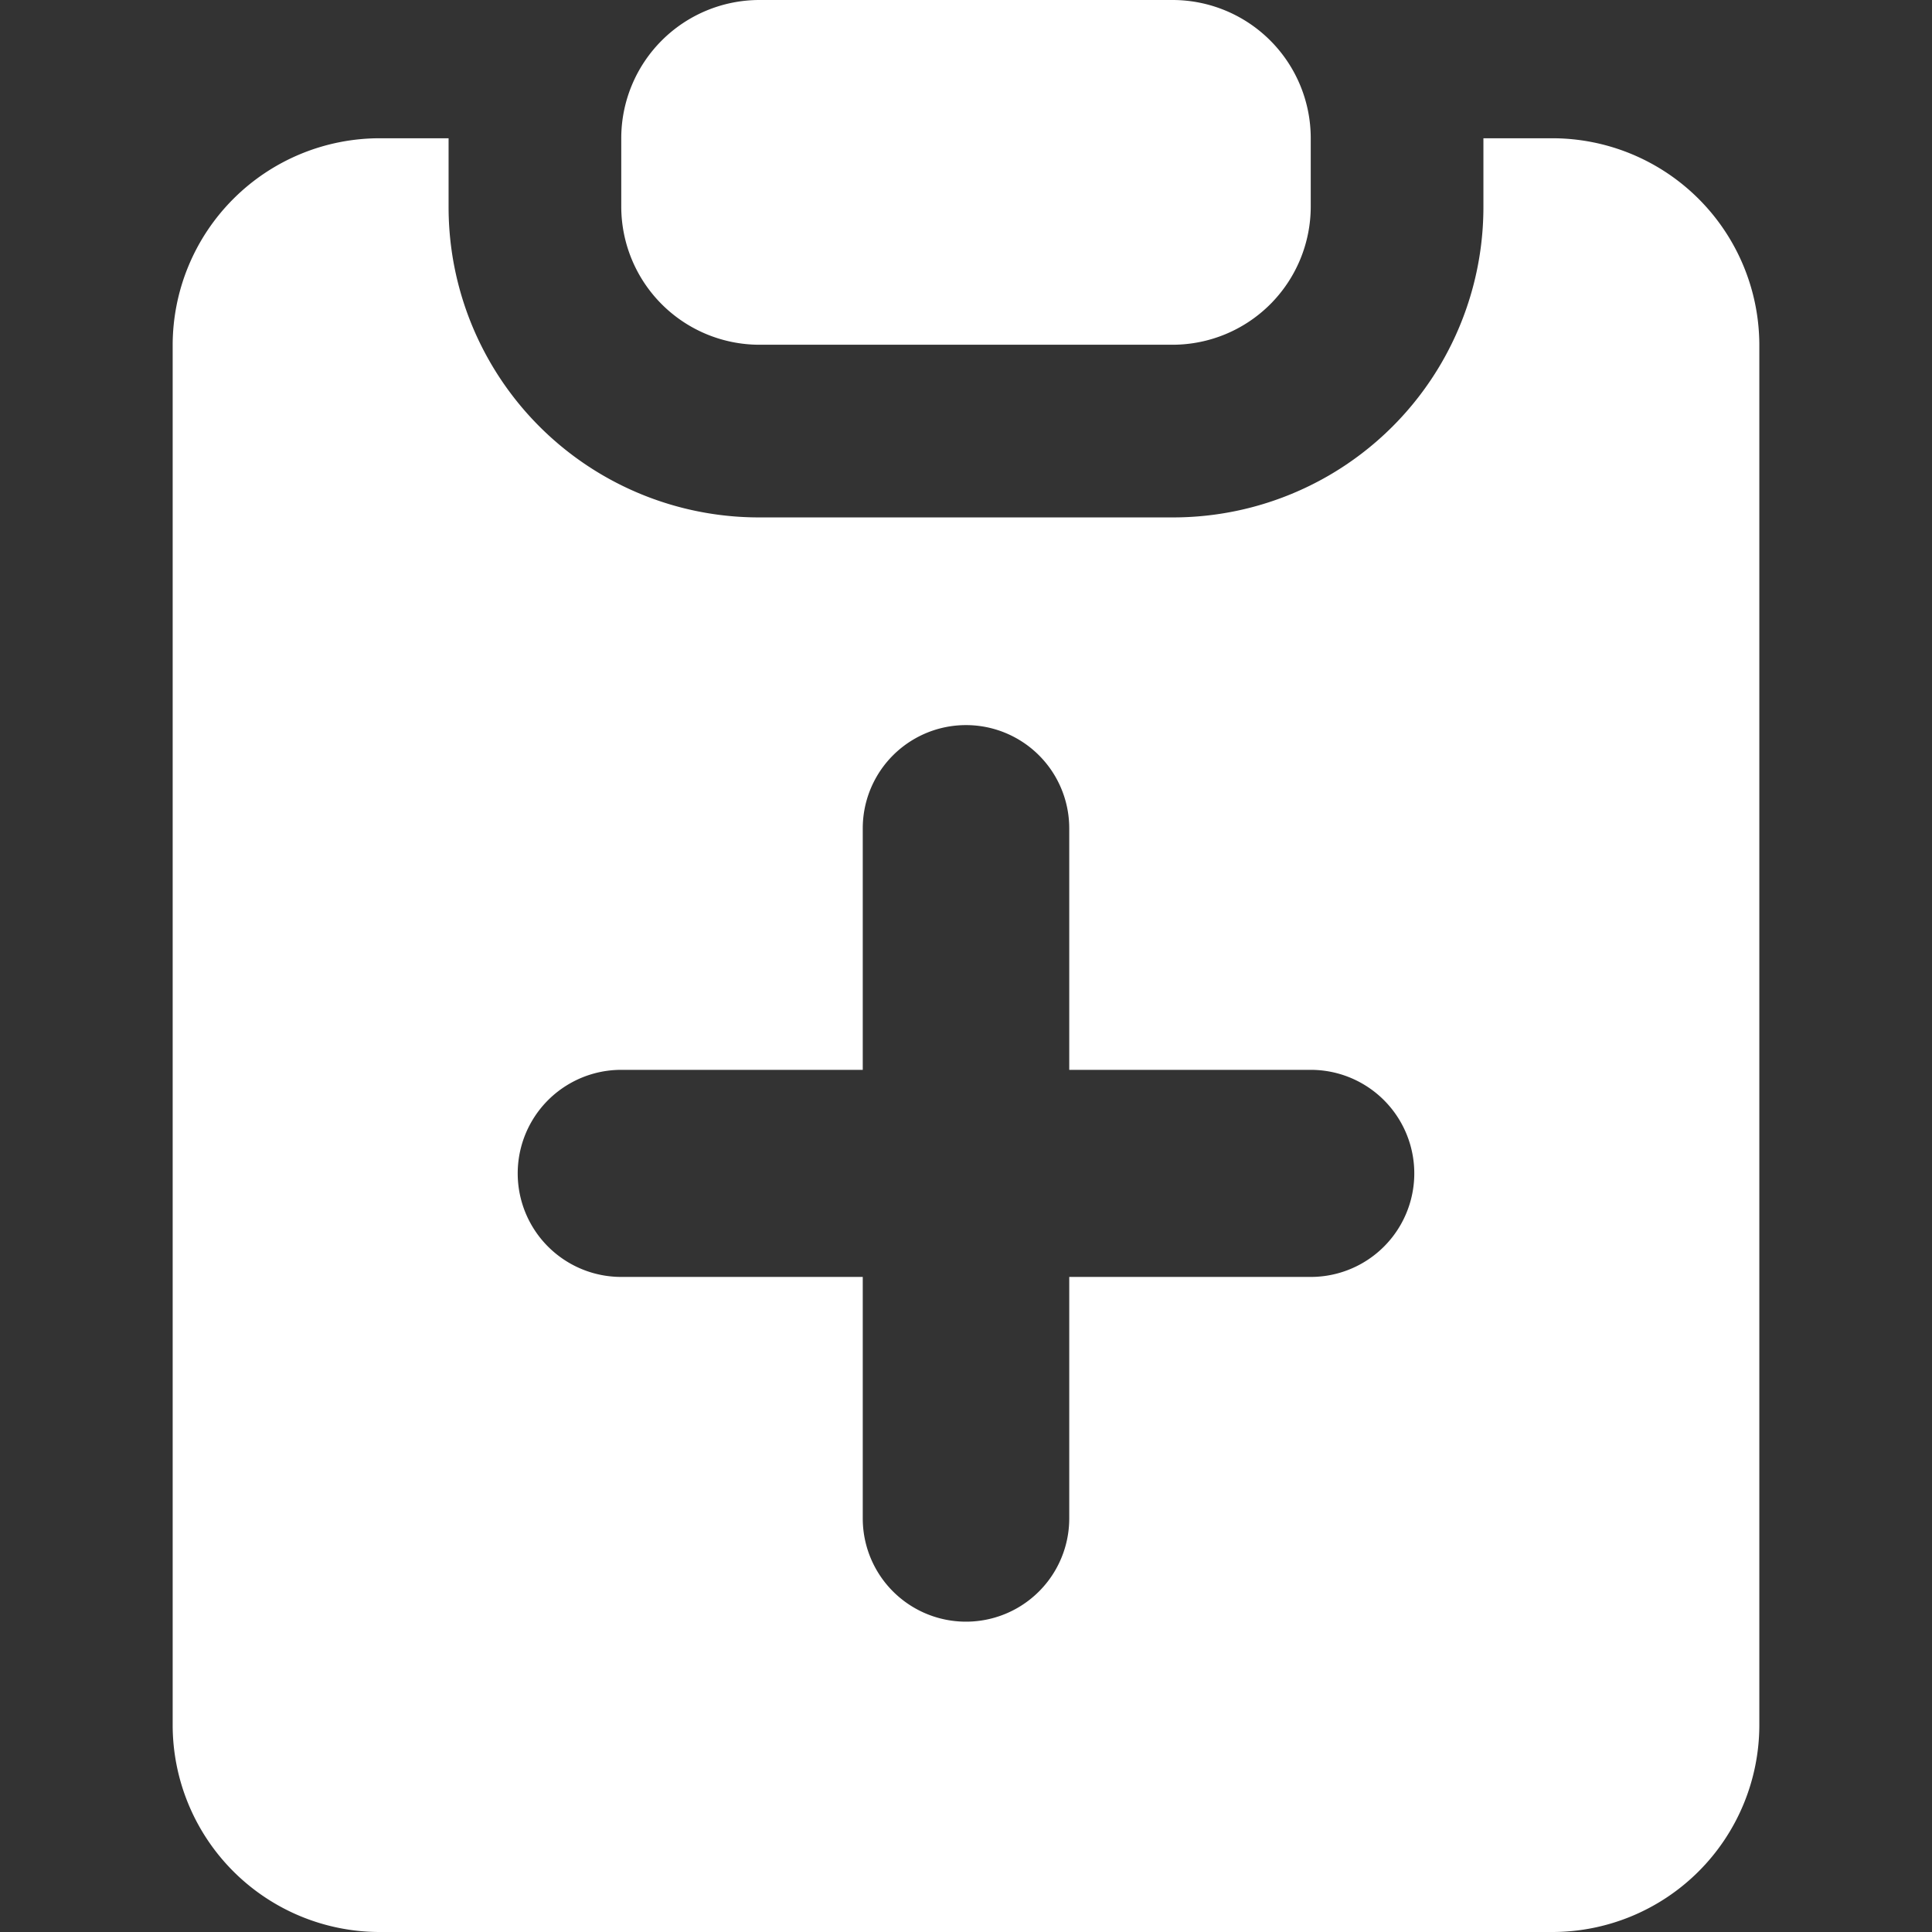 <svg viewBox="0 0 32 32" fill="none" xmlns="http://www.w3.org/2000/svg"><rect x="0" y="0" width="32" height="32" fill="#333333" stroke="none"/><path fill-rule="evenodd" clip-rule="evenodd" d="M12.57 0a2.29 2.29 0 0 0-2.28 2.29v1.14a2.29 2.29 0 0 0 2.28 2.28h6.86a2.29 2.29 0 0 0 2.28-2.28v-1.14a2.29 2.29 0 0 0-2.28-2.29h-6.86Zm-6.28 2.29h1.14v1.14a5.14 5.14 0 0 0 5.14 5.14h6.86a5.14 5.14 0 0 0 5.14-5.14v-1.14h1.14a3.43 3.43 0 0 1 3.43 3.42v22.86a3.43 3.43 0 0 1-3.43 3.43h-19.42a3.43 3.43 0 0 1-3.43-3.43v-22.86a3.43 3.43 0 0 1 3.43-3.42Zm11.42 11.43a1.71 1.71 0 1 0-3.42 0v4h-4a1.71 1.71 0 0 0 0 3.43h4v4a1.71 1.71 0 0 0 3.42 0v-4h4a1.71 1.71 0 1 0 0-3.43h-4v-4Z" fill="#fff"/></svg>